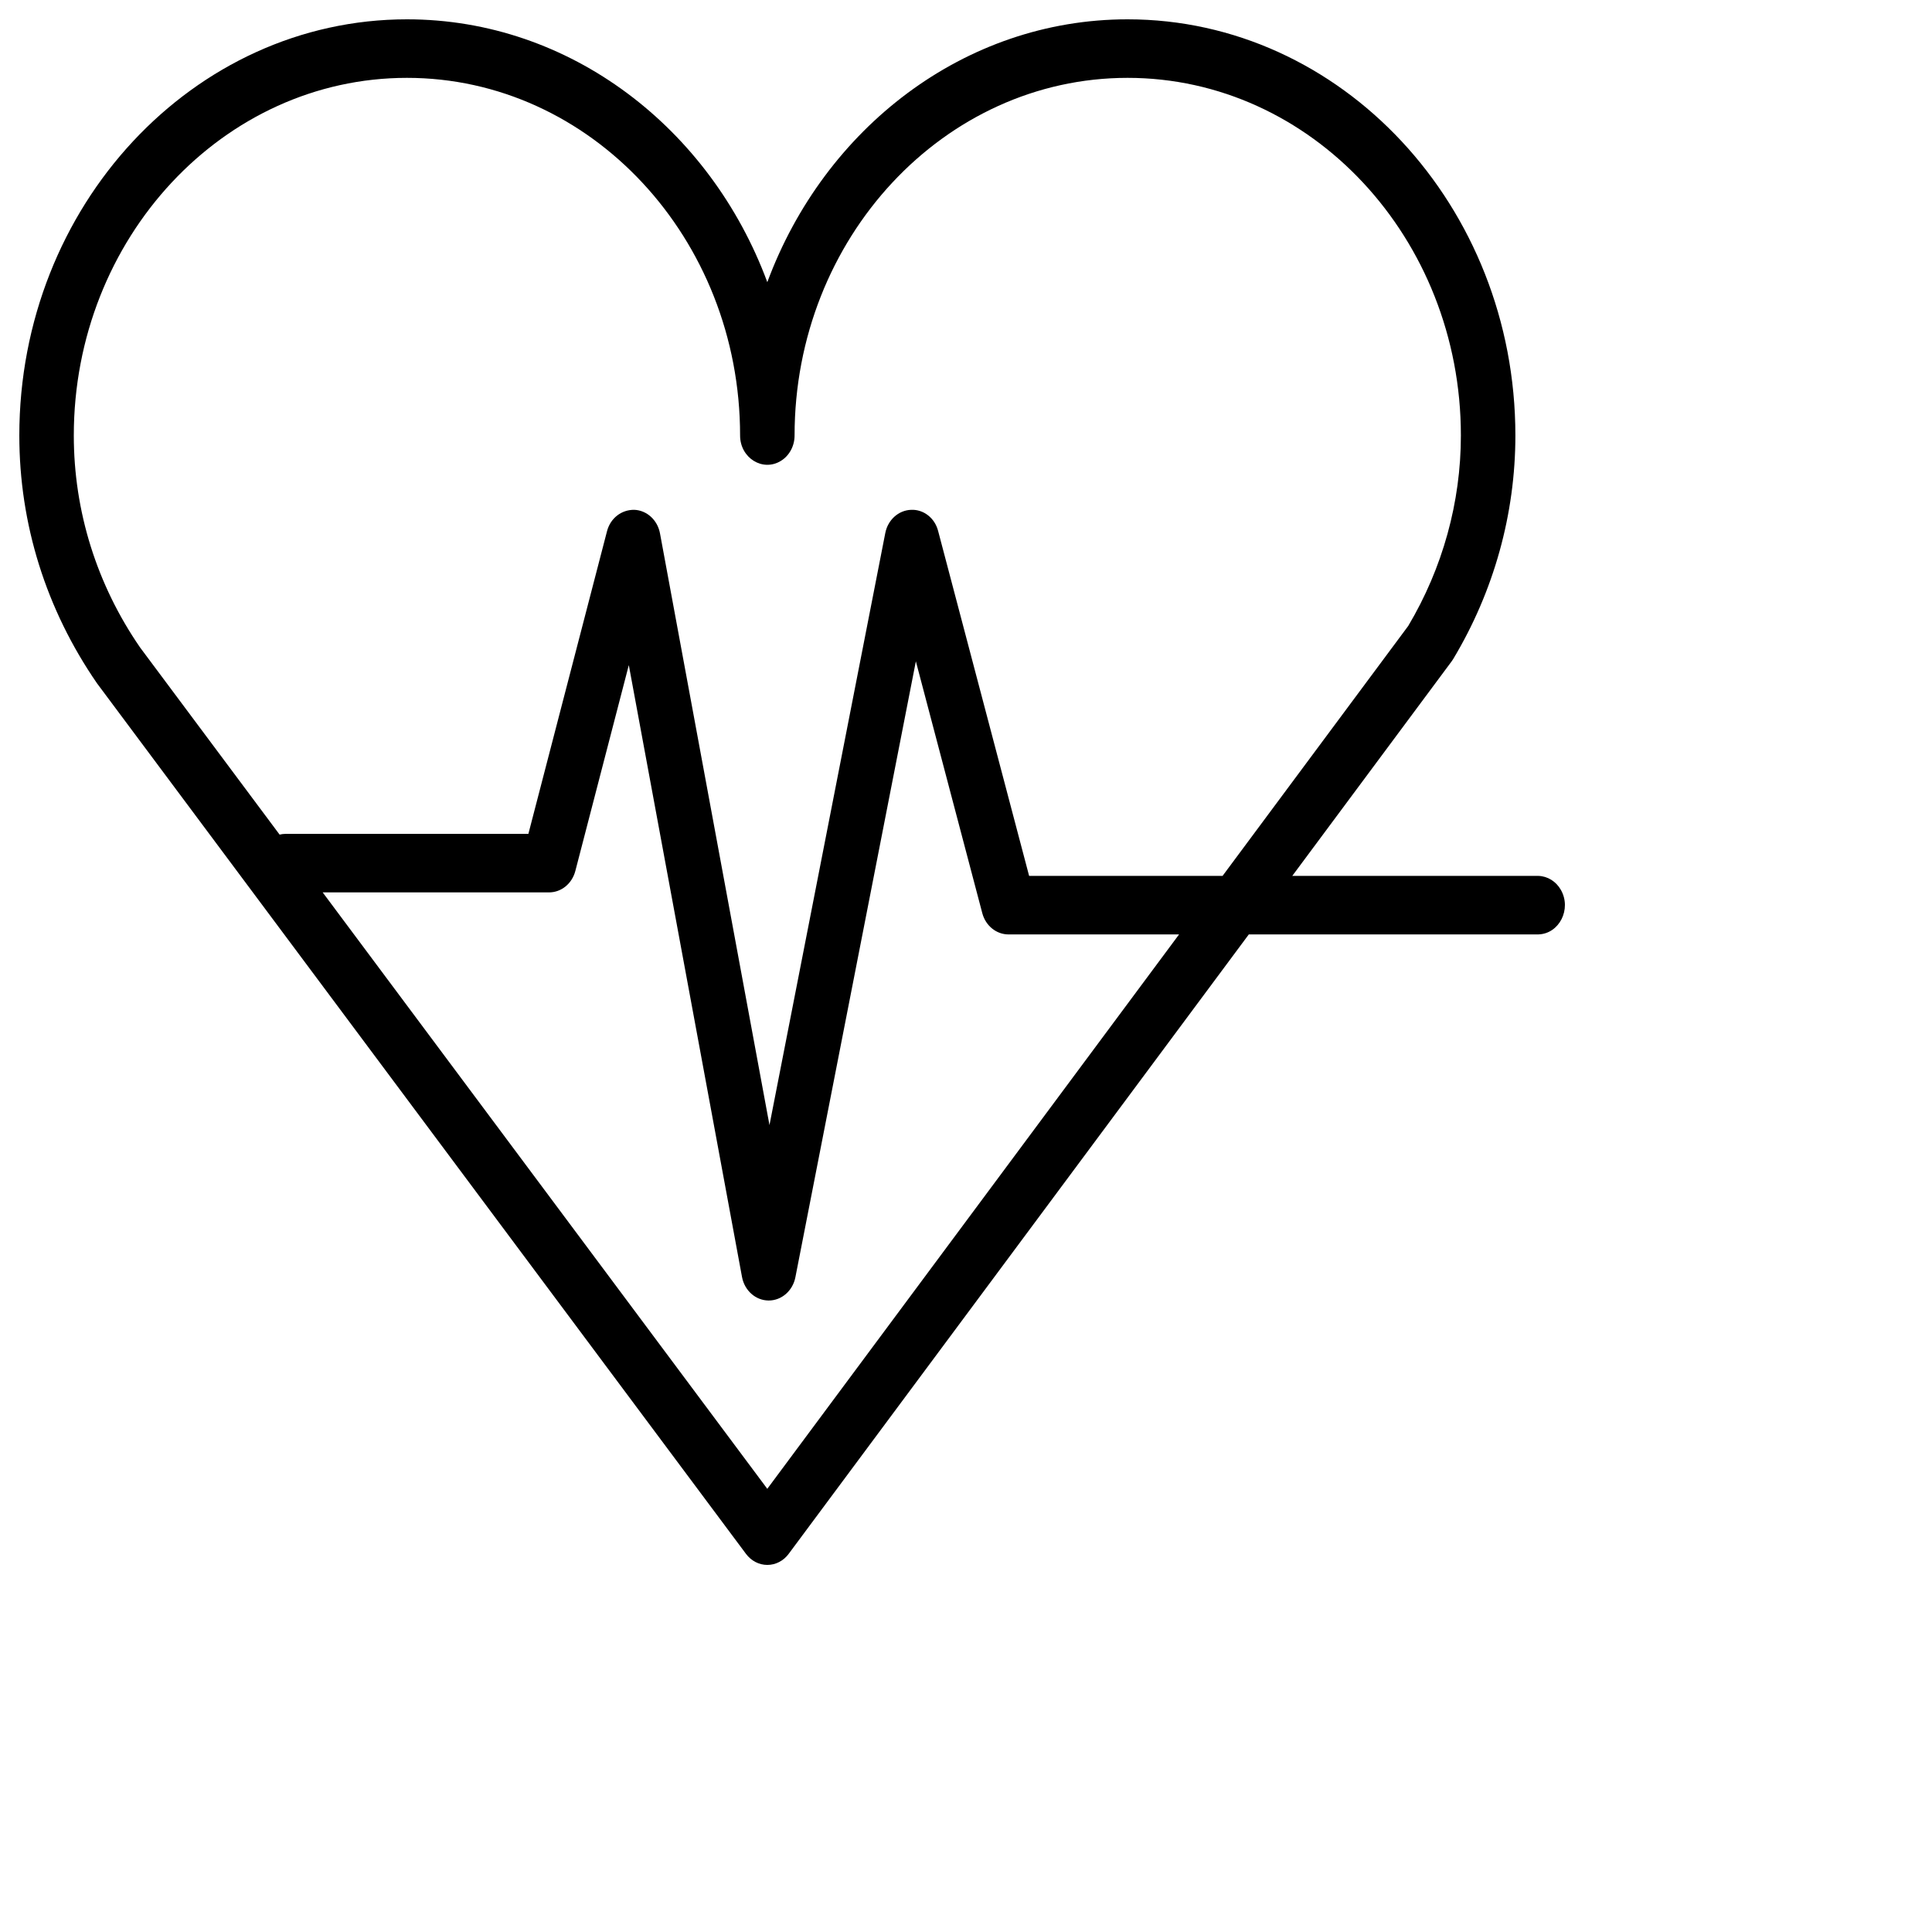 <?xml version="1.0" encoding="UTF-8"?> <svg xmlns="http://www.w3.org/2000/svg" viewBox="0 0 100.00 100.00" data-guides="{&quot;vertical&quot;:[],&quot;horizontal&quot;:[]}"><defs></defs><path fill="rgb(0, 0, 0)" stroke="none" fill-opacity="1" stroke-width="1" stroke-opacity="1" color="rgb(51, 51, 51)" fill-rule="evenodd" id="tSvg7e3b8cc271" title="Path 13" d="M79.624 45.336C75.379 45.336 71.134 45.336 66.888 45.336C69.639 41.633 72.39 37.93 75.14 34.227C75.169 34.186 75.198 34.145 75.223 34.102C77.324 30.598 78.436 26.6 78.436 22.541C78.436 10.663 69.431 1 58.363 1C49.913 1 42.665 6.643 39.716 14.605C36.767 6.643 29.517 1 21.064 1C10 1 1 10.663 1 22.541C1 27.117 2.379 31.536 5.02 35.367C16.219 50.389 27.418 65.411 38.616 80.433C38.884 80.791 39.288 81 39.717 81C39.718 81 39.718 81 39.718 81C40.147 81 40.552 80.79 40.819 80.431C48.759 69.742 56.698 59.053 64.638 48.365C69.633 48.365 74.629 48.365 79.624 48.365C80.709 48.334 81.357 47.054 80.79 46.059C80.541 45.621 80.102 45.349 79.624 45.336ZM3.82 22.541C3.82 12.335 11.556 4.03 21.064 4.03C30.572 4.03 38.307 12.334 38.307 22.541C38.307 23.707 39.482 24.436 40.422 23.853C40.859 23.583 41.127 23.083 41.127 22.541C41.127 12.335 48.859 4.03 58.363 4.03C67.876 4.03 75.615 12.334 75.615 22.541C75.615 25.992 74.673 29.399 72.89 32.398C69.687 36.71 66.483 41.023 63.28 45.336C59.942 45.336 56.605 45.336 53.267 45.336C51.698 39.387 50.128 33.438 48.559 27.49C48.389 26.814 47.804 26.356 47.153 26.389C46.505 26.413 45.955 26.909 45.822 27.591C43.824 37.805 41.826 48.02 39.828 58.235C37.939 48.026 36.05 37.816 34.161 27.607C34.034 26.919 33.484 26.415 32.831 26.388C32.169 26.379 31.595 26.819 31.419 27.495C30.062 32.717 28.706 37.939 27.349 43.161C23.159 43.161 18.969 43.161 14.779 43.161C14.673 43.161 14.571 43.176 14.472 43.199C12.066 39.972 9.66 36.745 7.254 33.518C5.008 30.259 3.82 26.463 3.82 22.541ZM39.715 77.061C32.044 66.771 24.373 56.48 16.702 46.19C20.608 46.19 24.514 46.19 28.42 46.19C29.053 46.19 29.608 45.737 29.779 45.083C30.701 41.53 31.624 37.978 32.547 34.426C34.499 44.982 36.453 55.538 38.406 66.094C38.536 66.8 39.111 67.31 39.781 67.314C39.784 67.314 39.786 67.314 39.789 67.314C40.456 67.314 41.031 66.812 41.169 66.111C43.248 55.484 45.326 44.857 47.405 34.23C48.551 38.574 49.697 42.919 50.843 47.264C51.015 47.916 51.569 48.365 52.2 48.366C55.143 48.366 58.085 48.366 61.028 48.366C53.924 57.931 46.82 67.496 39.715 77.061Z"></path></svg> 